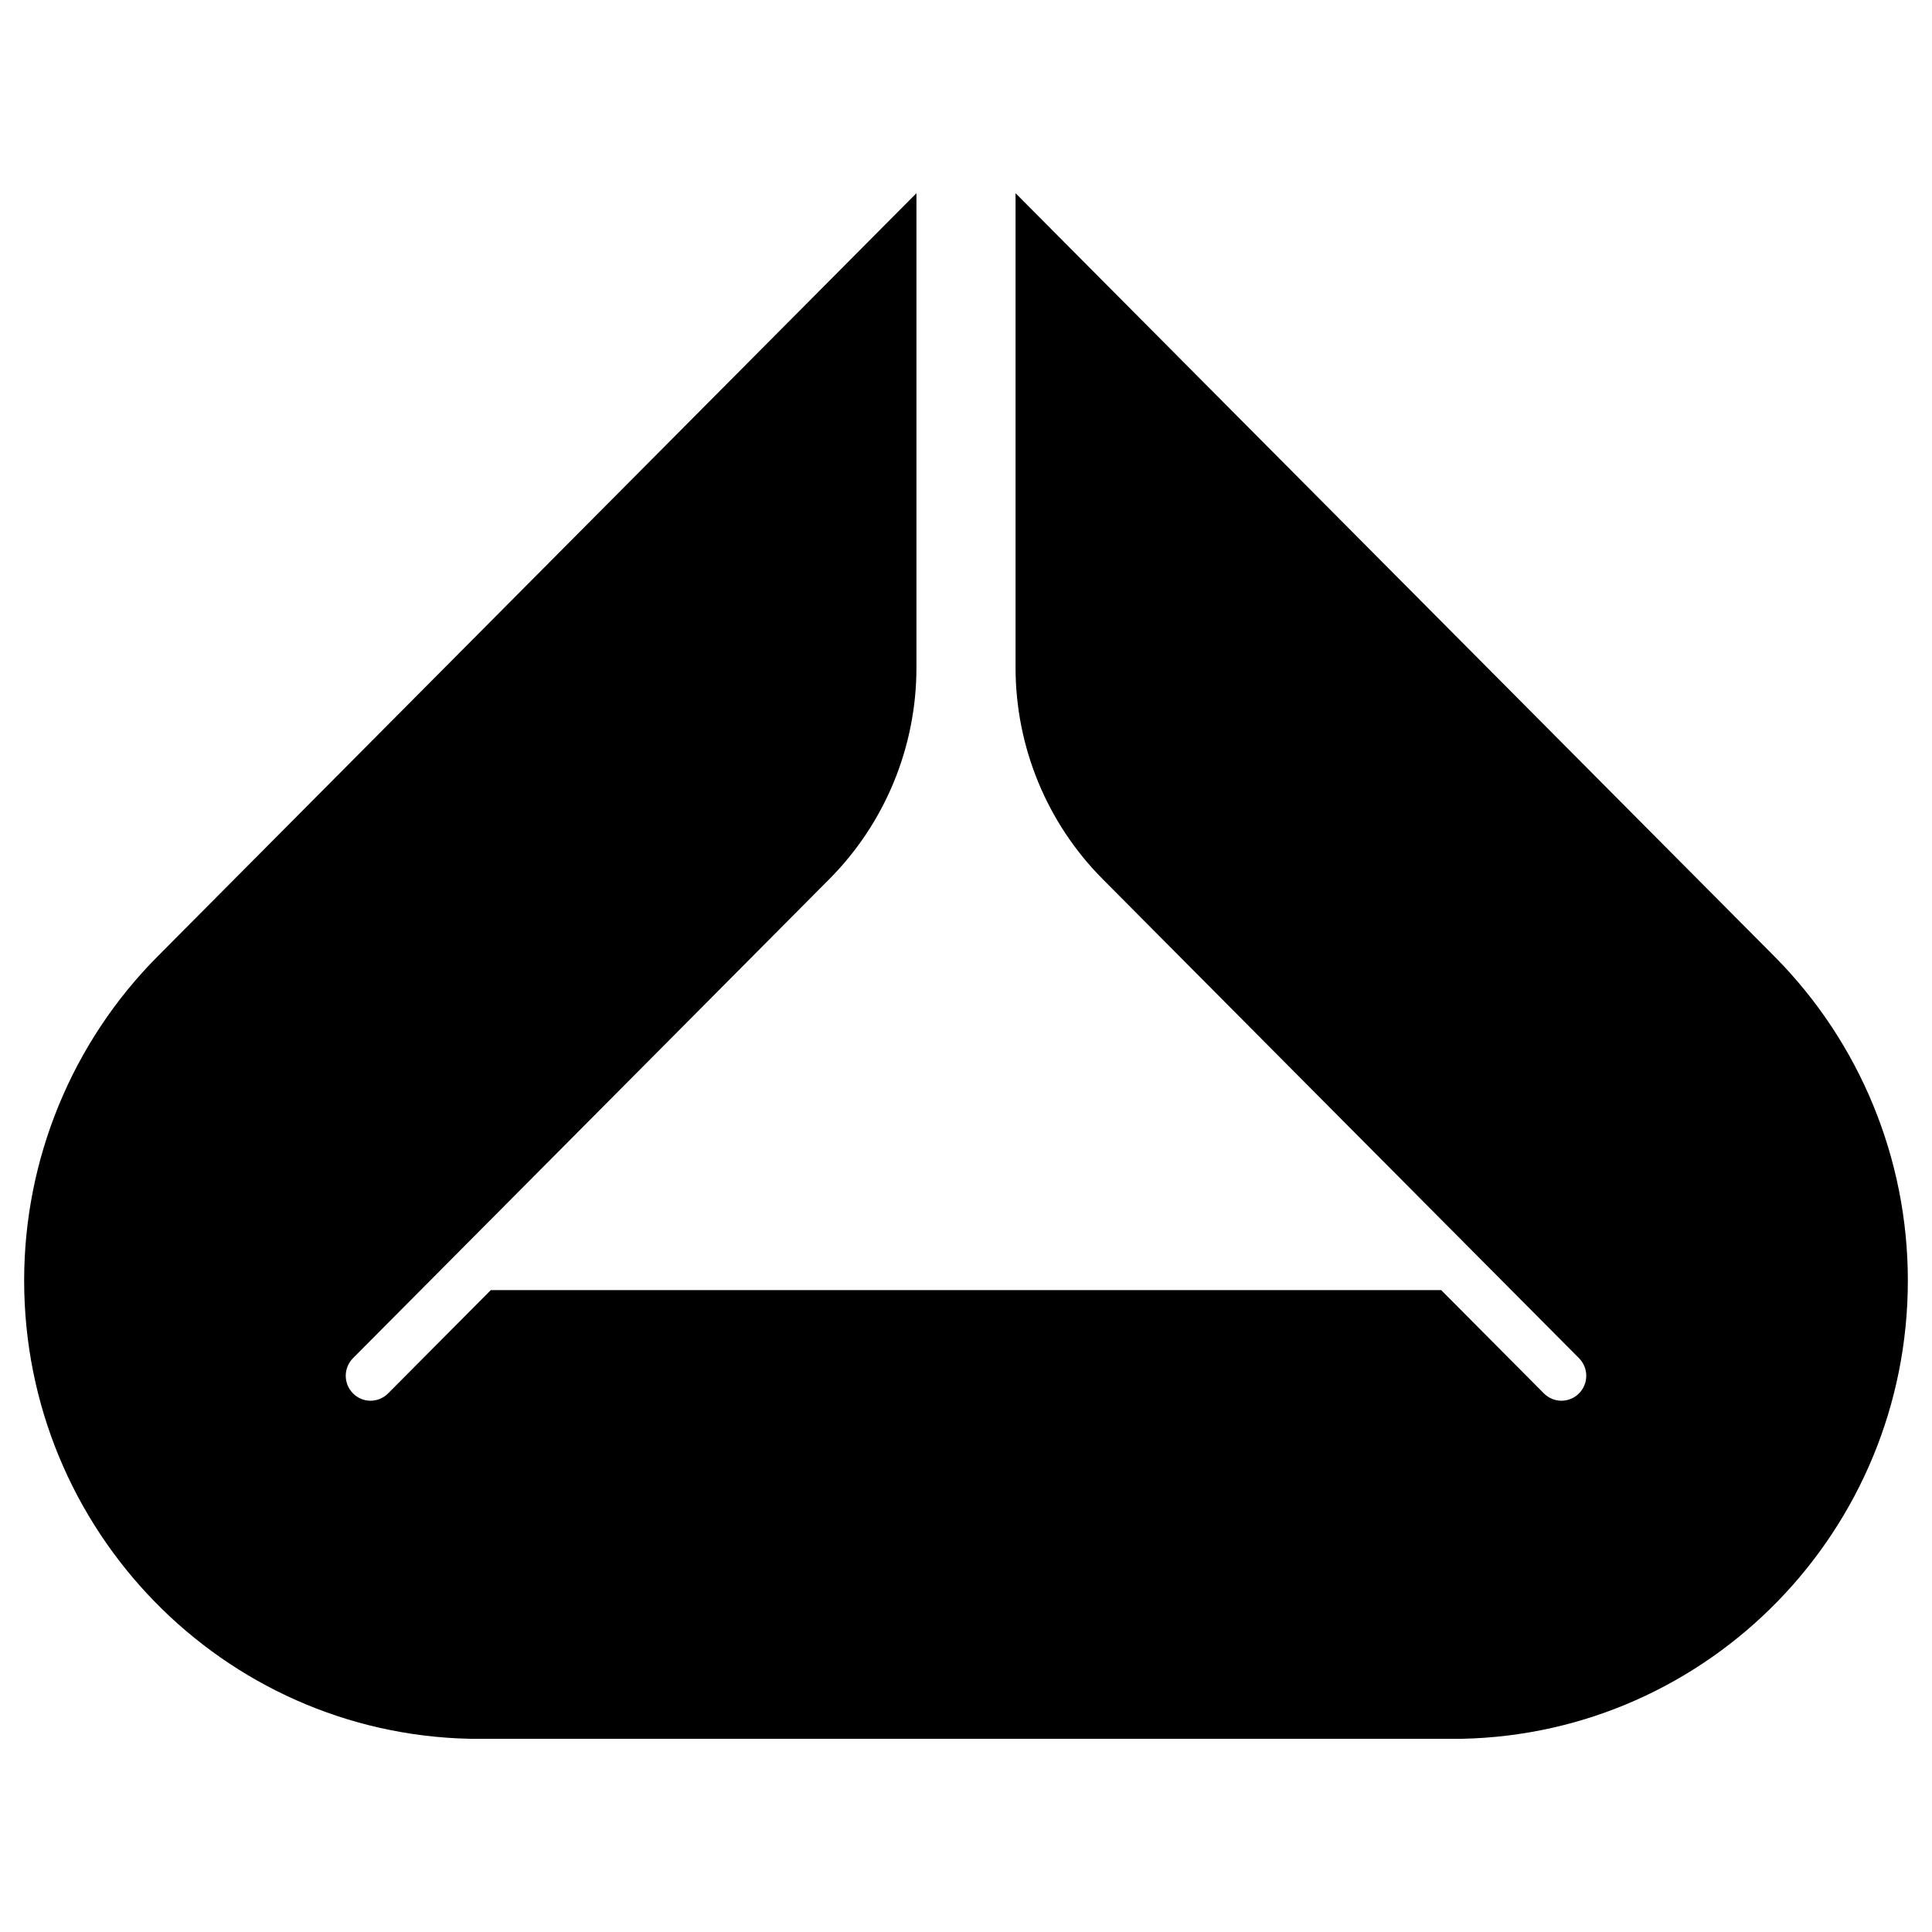 <svg width="40" height="40" viewBox="0 0 40 40" fill="none" xmlns="http://www.w3.org/2000/svg">
<path d="M30.263 36C35.383 35.895 39.5 31.686 39.5 26.511C39.5 23.994 38.506 21.581 36.737 19.801L21.026 4V13.822C21.026 15.464 21.675 17.04 22.83 18.201L26.51 21.903L26.52 21.913L32.691 28.119C32.892 28.321 32.892 28.648 32.691 28.849C32.491 29.051 32.166 29.051 31.965 28.849L29.838 26.71H10.162L8.035 28.849C7.834 29.051 7.509 29.051 7.309 28.849C7.108 28.648 7.108 28.321 7.309 28.119L13.48 21.913L13.49 21.903L17.17 18.201C18.325 17.04 18.974 15.464 18.974 13.822V4L3.263 19.801C1.494 21.581 0.5 23.994 0.5 26.511C0.5 31.686 4.617 35.895 9.737 36H30.263Z" fill="black"/>
</svg>
